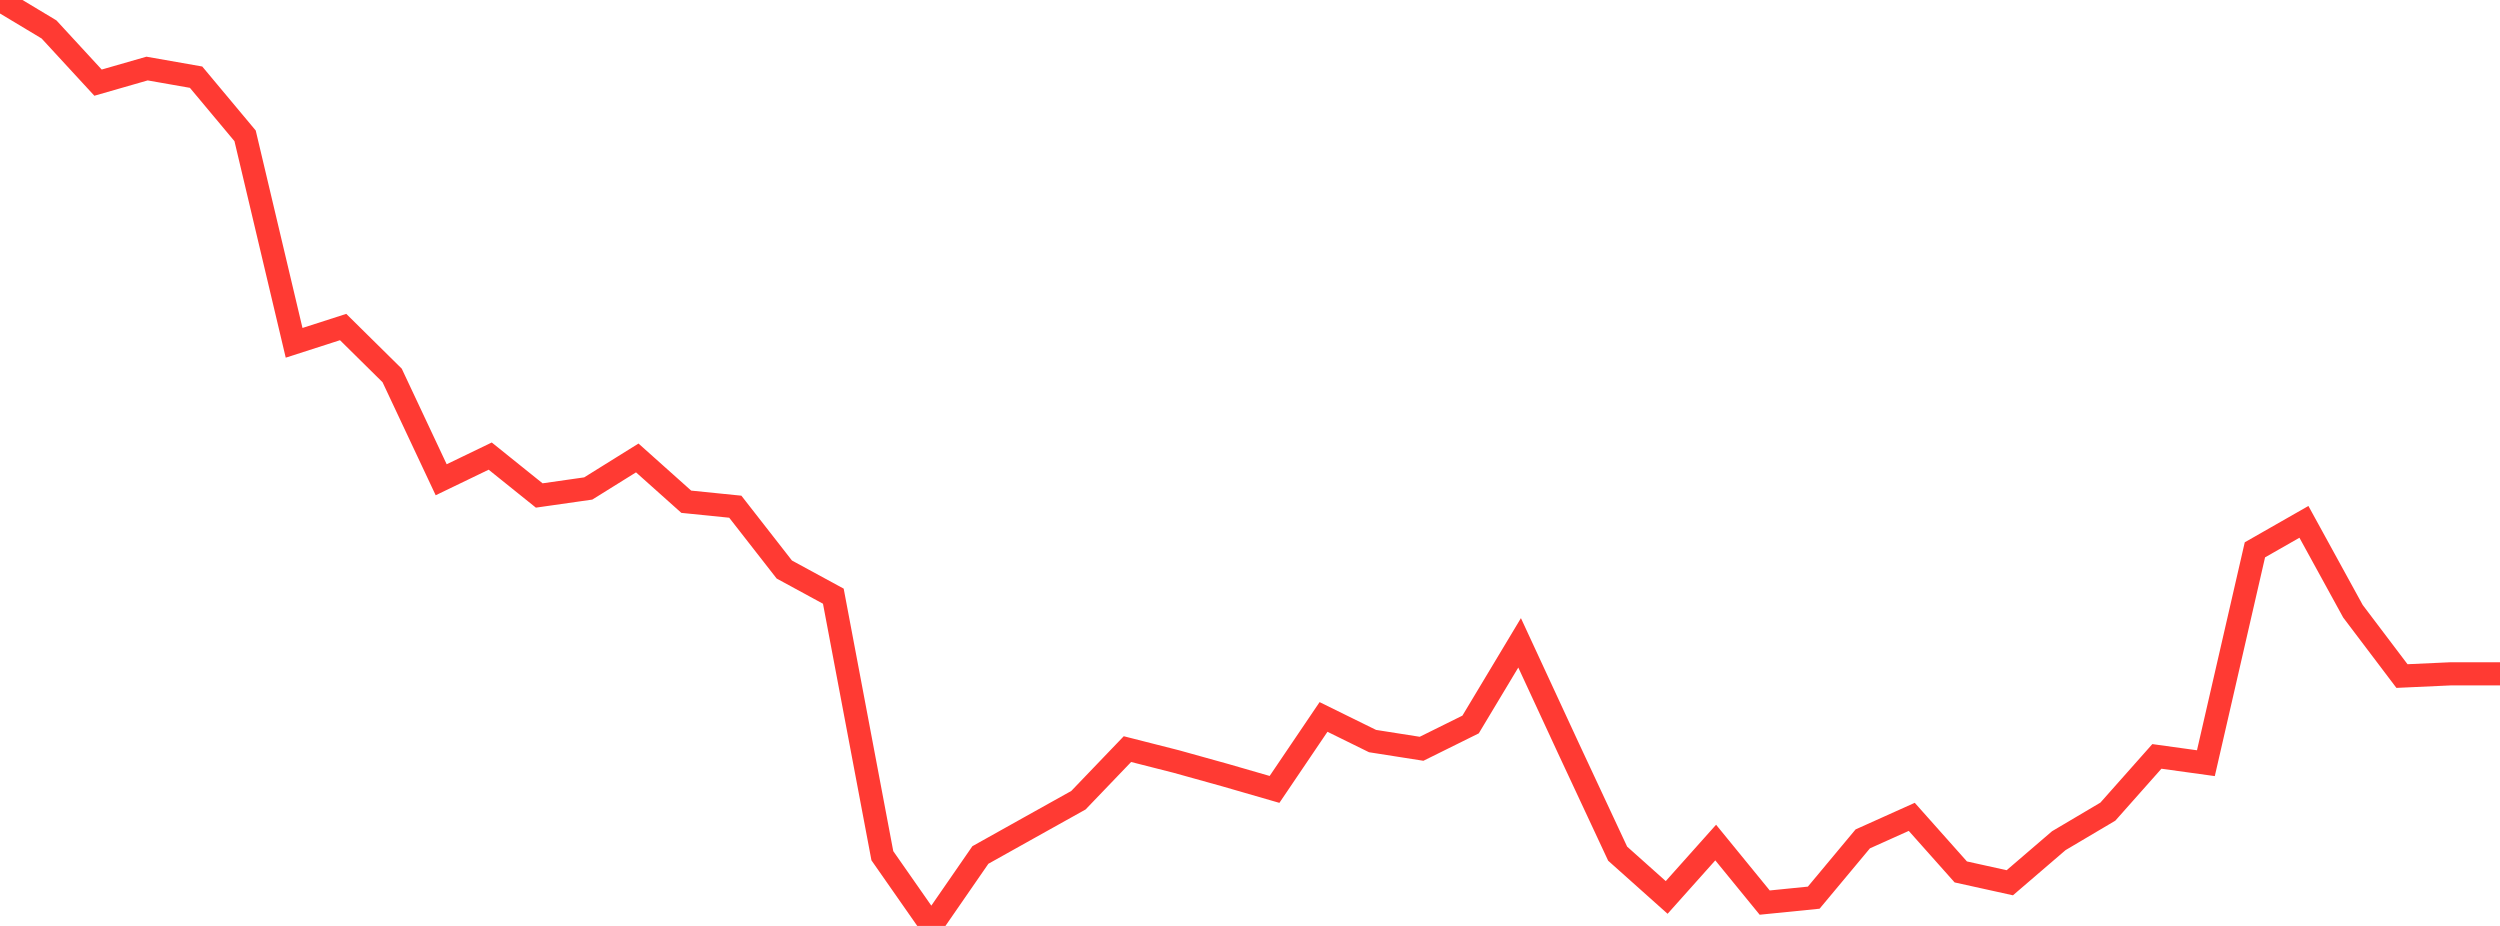 <?xml version="1.0" standalone="no"?>
<!DOCTYPE svg PUBLIC "-//W3C//DTD SVG 1.1//EN" "http://www.w3.org/Graphics/SVG/1.1/DTD/svg11.dtd">

<svg width="135" height="50" viewBox="0 0 135 50" preserveAspectRatio="none" 
  xmlns="http://www.w3.org/2000/svg"
  xmlns:xlink="http://www.w3.org/1999/xlink">


<polyline points="0.0, 0.0 2.647, 1.59 5.294, 4.463 7.941, 3.702 10.588, 4.167 13.235, 7.335 15.882, 18.512 18.529, 17.66 21.176, 20.274 23.824, 25.907 26.471, 24.629 29.118, 26.756 31.765, 26.378 34.412, 24.729 37.059, 27.094 39.706, 27.362 42.353, 30.755 45.0, 32.194 47.647, 46.209 50.294, 50.0 52.941, 46.169 55.588, 44.689 58.235, 43.212 60.882, 40.452 63.529, 41.125 66.176, 41.862 68.824, 42.628 71.471, 38.715 74.118, 40.018 76.765, 40.434 79.412, 39.123 82.059, 34.713 84.706, 40.429 87.353, 46.098 90.0, 48.462 92.647, 45.498 95.294, 48.74 97.941, 48.474 100.588, 45.3 103.235, 44.11 105.882, 47.084 108.529, 47.669 111.176, 45.396 113.824, 43.829 116.471, 40.846 119.118, 41.212 121.765, 29.691 124.412, 28.18 127.059, 33.007 129.706, 36.507 132.353, 36.386 135.0, 36.386" fill="none" stroke="#ff3a33" stroke-width="1.25"/>

</svg>
